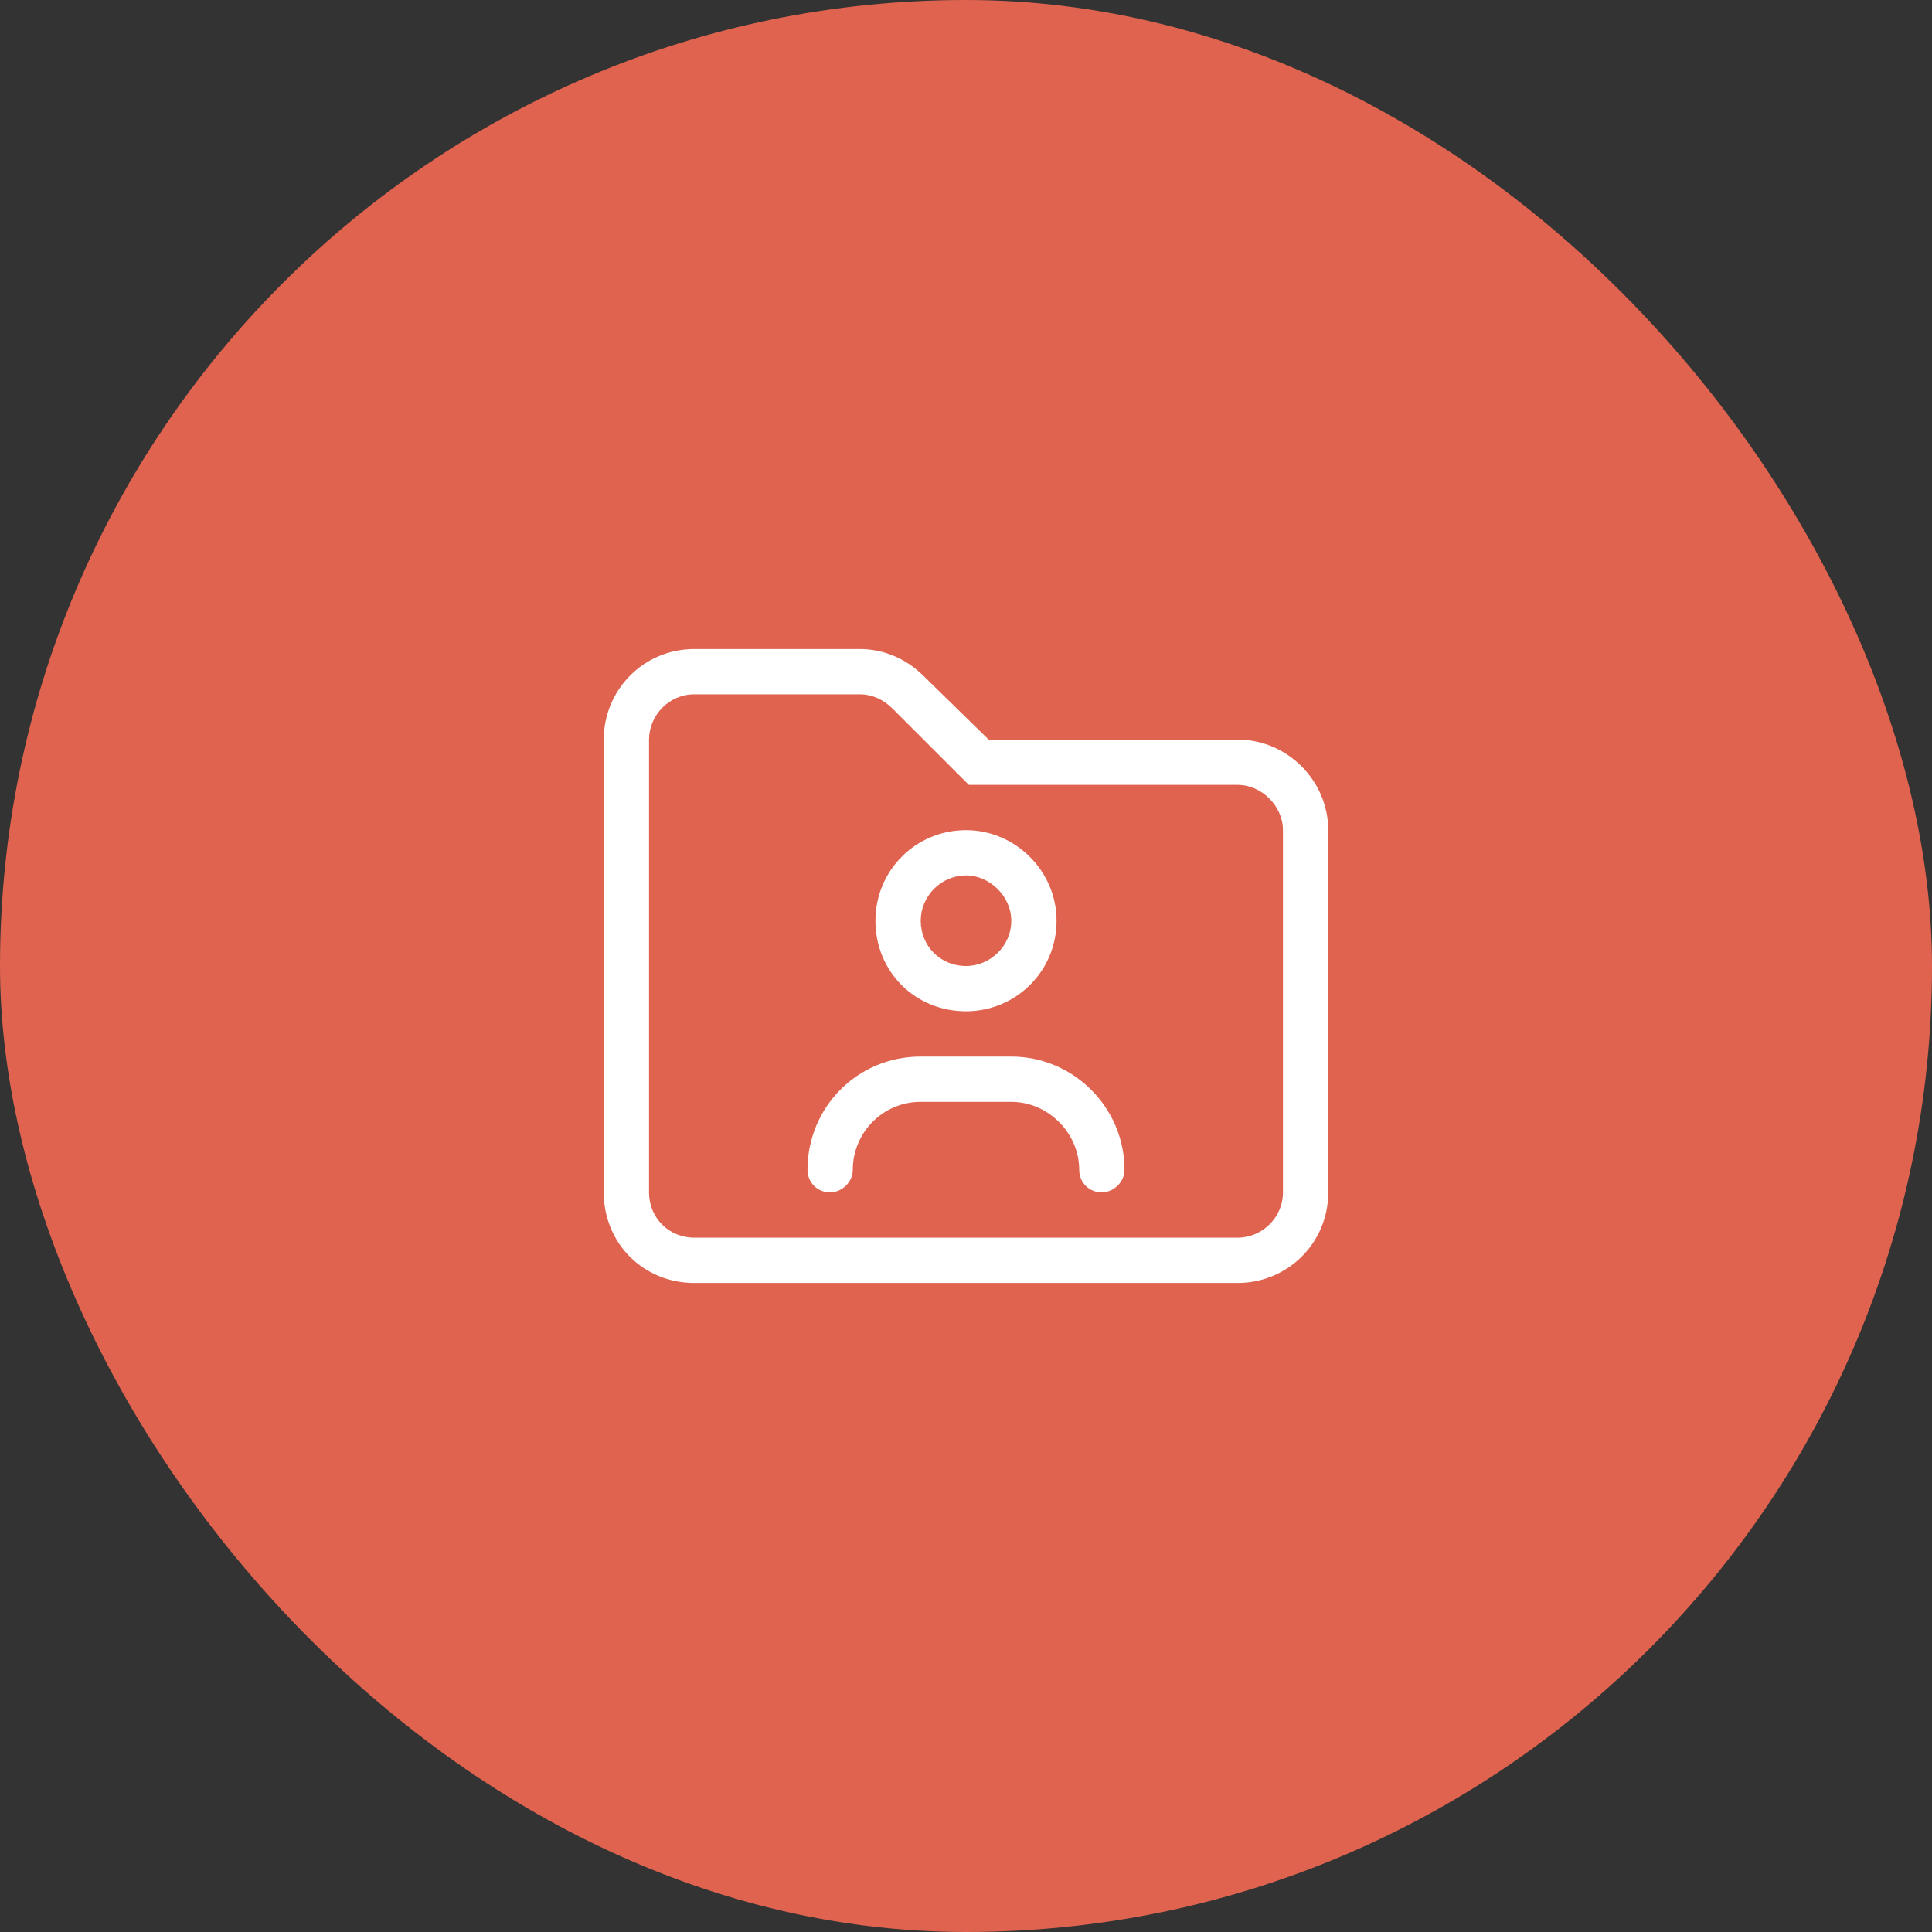 <svg width="64" height="64" viewBox="0 0 64 64" fill="none" xmlns="http://www.w3.org/2000/svg">
<rect x="0" y="0" width="64" height="64" fill="#333333" stroke="none"/>
<rect width="64" height="64" rx="32" fill="#E0634F"/>
<path d="M41 24.5H32.75L30.594 22.391C30.031 21.828 29.281 21.5 28.484 21.5H23C21.312 21.5 20 22.859 20 24.5V39.5C20 41.188 21.312 42.5 23 42.5H41C42.641 42.5 44 41.188 44 39.5V27.5C44 25.859 42.641 24.5 41 24.5ZM42.5 39.5C42.5 40.344 41.797 41 41 41H23C22.156 41 21.5 40.344 21.5 39.5V24.5C21.5 23.703 22.156 23 23 23H28.484C28.906 23 29.281 23.188 29.562 23.469L32.094 26H41C41.797 26 42.5 26.703 42.5 27.5V39.5ZM32 33.5C33.641 33.5 35 32.188 35 30.5C35 28.859 33.641 27.5 32 27.5C30.312 27.5 29 28.859 29 30.5C29 32.188 30.312 33.5 32 33.5ZM32 29C32.797 29 33.5 29.703 33.5 30.5C33.5 31.344 32.797 32 32 32C31.156 32 30.5 31.344 30.5 30.5C30.5 29.703 31.156 29 32 29ZM33.5 35H30.5C28.391 35 26.75 36.688 26.75 38.75C26.75 39.172 27.078 39.5 27.5 39.5C27.875 39.5 28.25 39.172 28.25 38.75C28.25 37.531 29.234 36.5 30.5 36.5H33.5C34.719 36.5 35.75 37.531 35.75 38.75C35.75 39.172 36.078 39.5 36.5 39.5C36.875 39.5 37.25 39.172 37.25 38.75C37.25 36.688 35.562 35 33.5 35Z" fill="white"/>
</svg>

